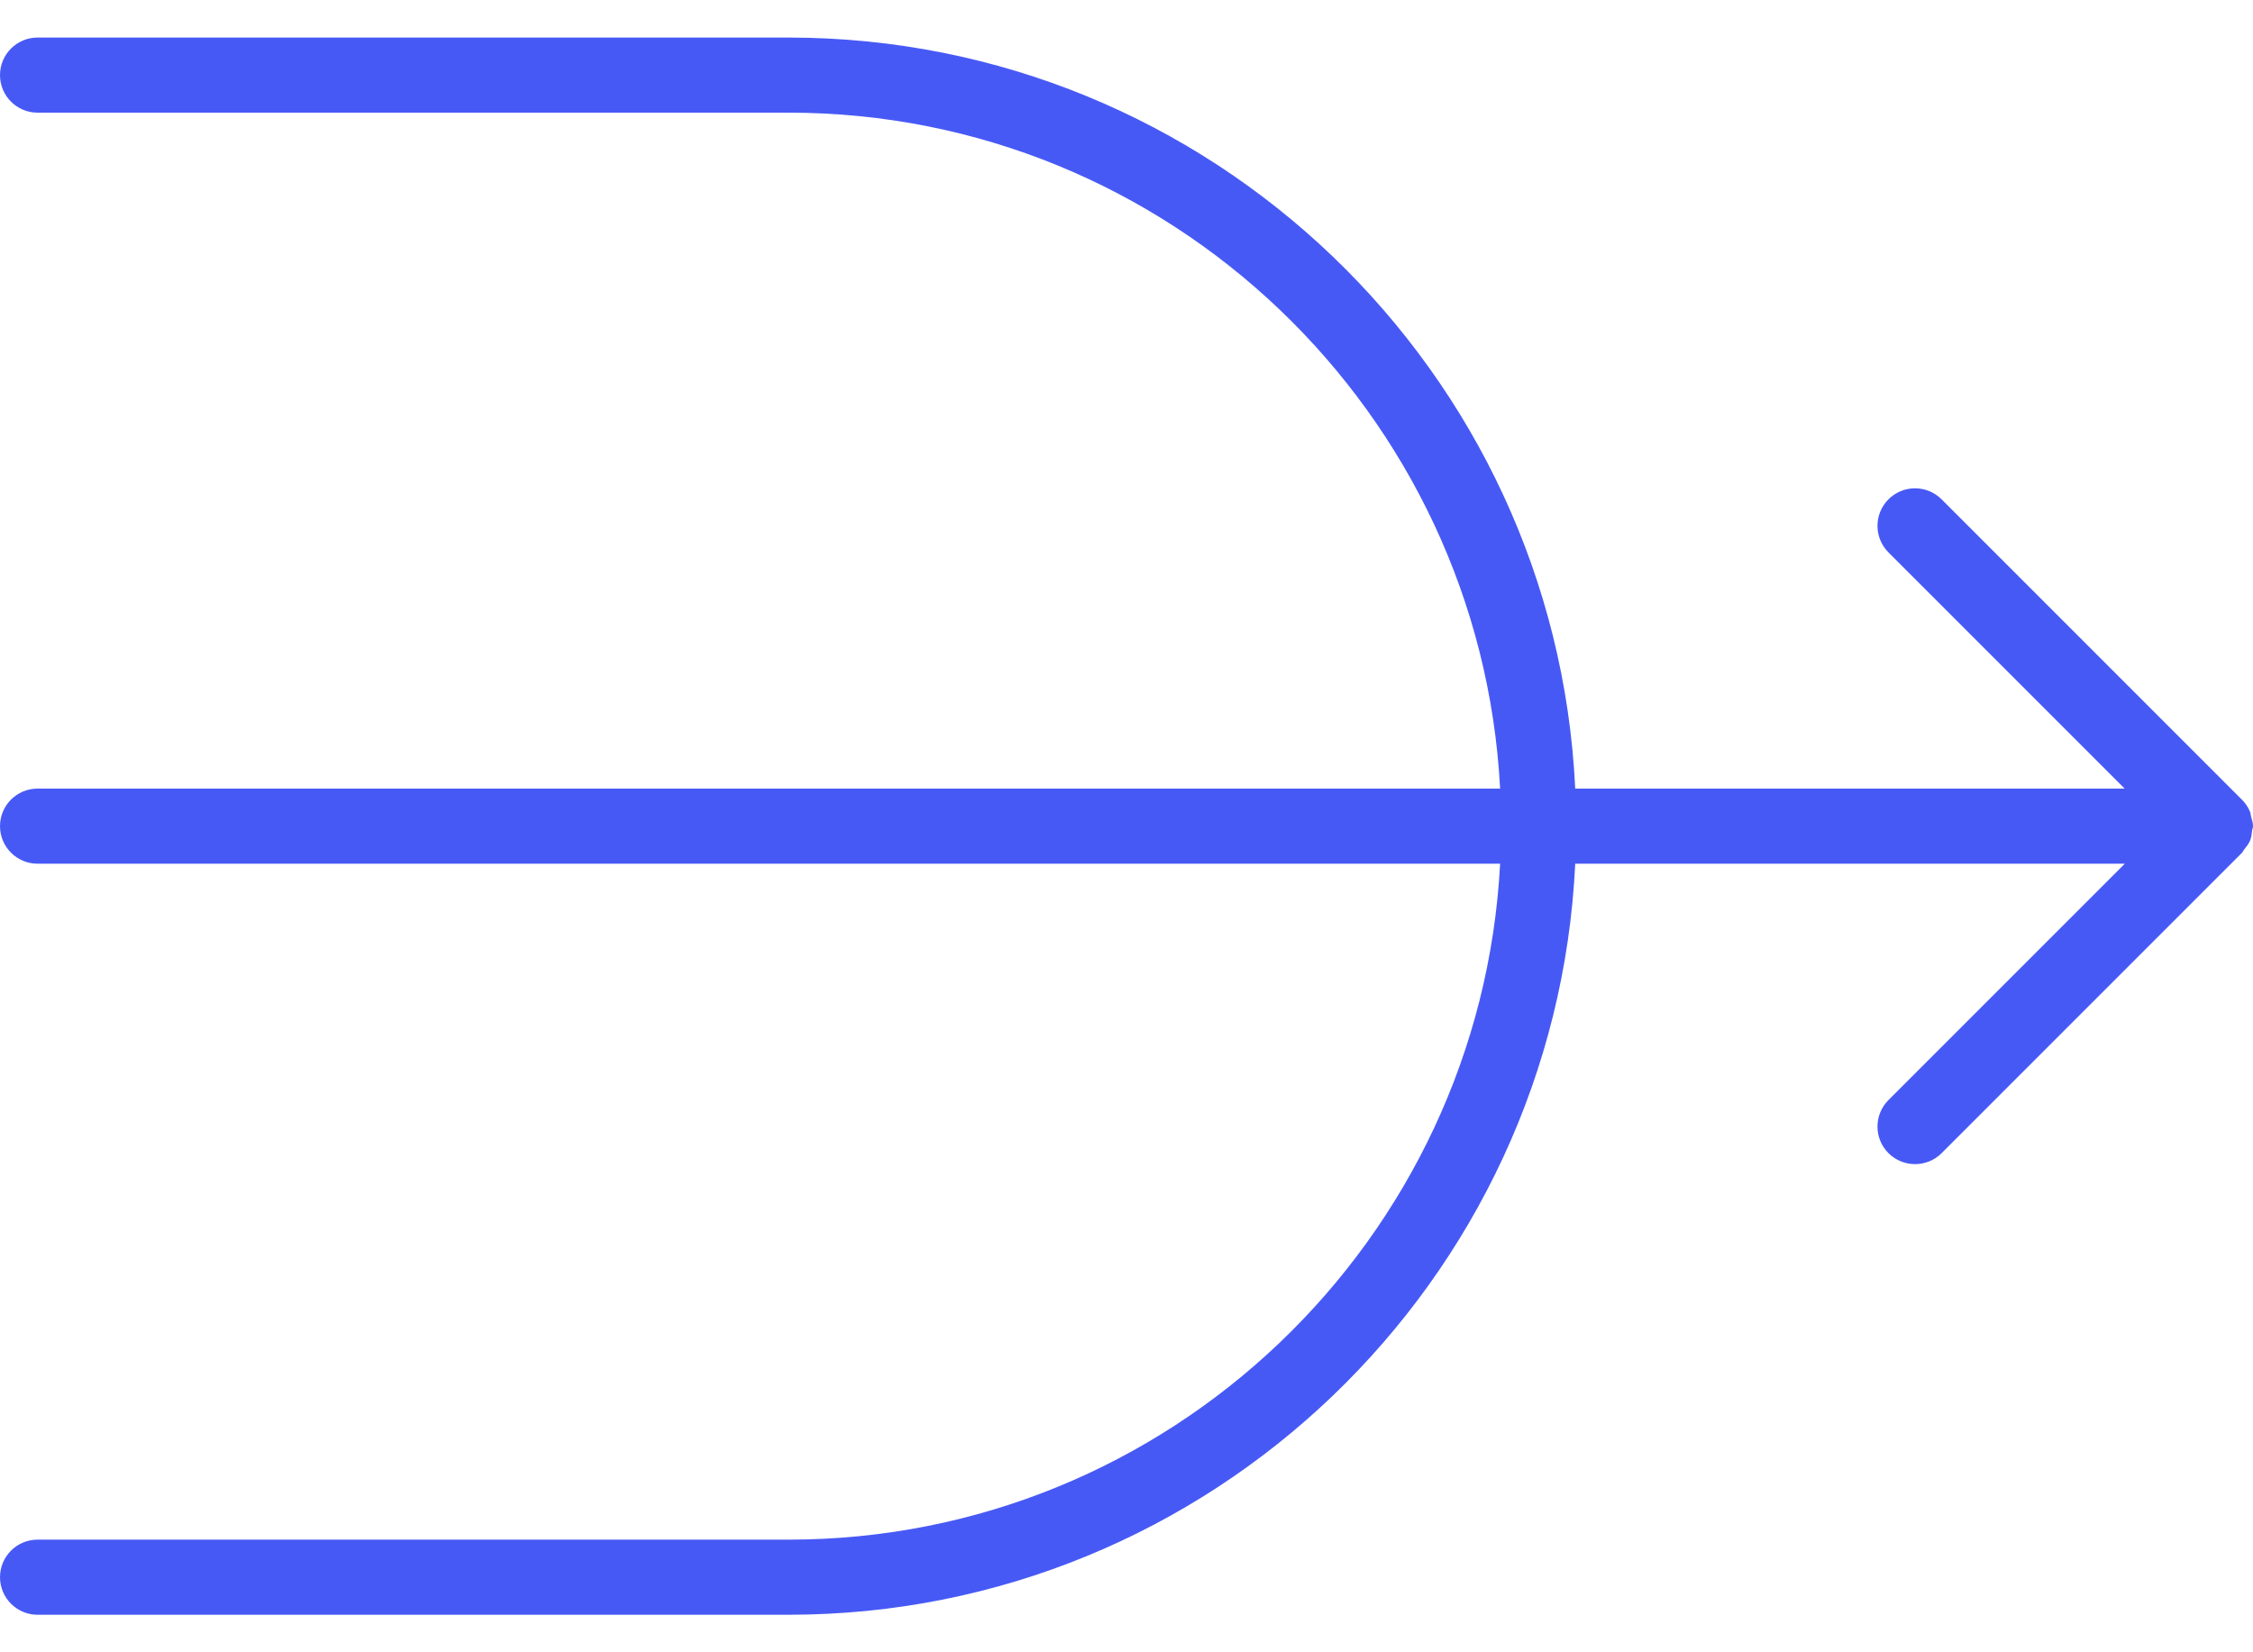 <?xml version="1.0" encoding="UTF-8"?><svg width="30" height="22" viewBox="0 0 30 22" fill="none" xmlns="http://www.w3.org/2000/svg">
<path d="M29.973 10.868C29.968 10.85 29.969 10.83 29.962 10.812C29.936 10.747 29.897 10.69 29.847 10.642L25.853 6.648C25.658 6.453 25.341 6.453 25.146 6.648C24.951 6.843 24.951 7.16 25.146 7.355L28.291 10.5H20.975C20.712 4.943 16.122 0.5 10.5 0.5H0.5C0.224 0.5 0 0.724 0 1C0 1.276 0.224 1.5 0.5 1.5H10.5C15.569 1.5 19.712 5.495 19.975 10.5H0.5C0.224 10.5 0 10.724 0 11C0 11.276 0.224 11.5 0.5 11.5H19.975C19.712 16.505 15.57 20.5 10.5 20.5H0.5C0.224 20.5 0 20.724 0 21C0 21.276 0.224 21.5 0.5 21.5H10.5C16.121 21.5 20.711 17.057 20.975 11.5H28.293L25.146 14.647C24.951 14.842 24.951 15.159 25.146 15.354C25.244 15.451 25.372 15.5 25.5 15.5C25.628 15.5 25.756 15.451 25.853 15.355L29.853 11.355C29.867 11.341 29.872 11.323 29.884 11.309C29.913 11.273 29.943 11.236 29.961 11.192C29.979 11.149 29.983 11.103 29.988 11.058C29.991 11.038 30 11.02 30 11C30 10.953 29.985 10.911 29.973 10.868Z" fill="#4759F5"/>
</svg>
